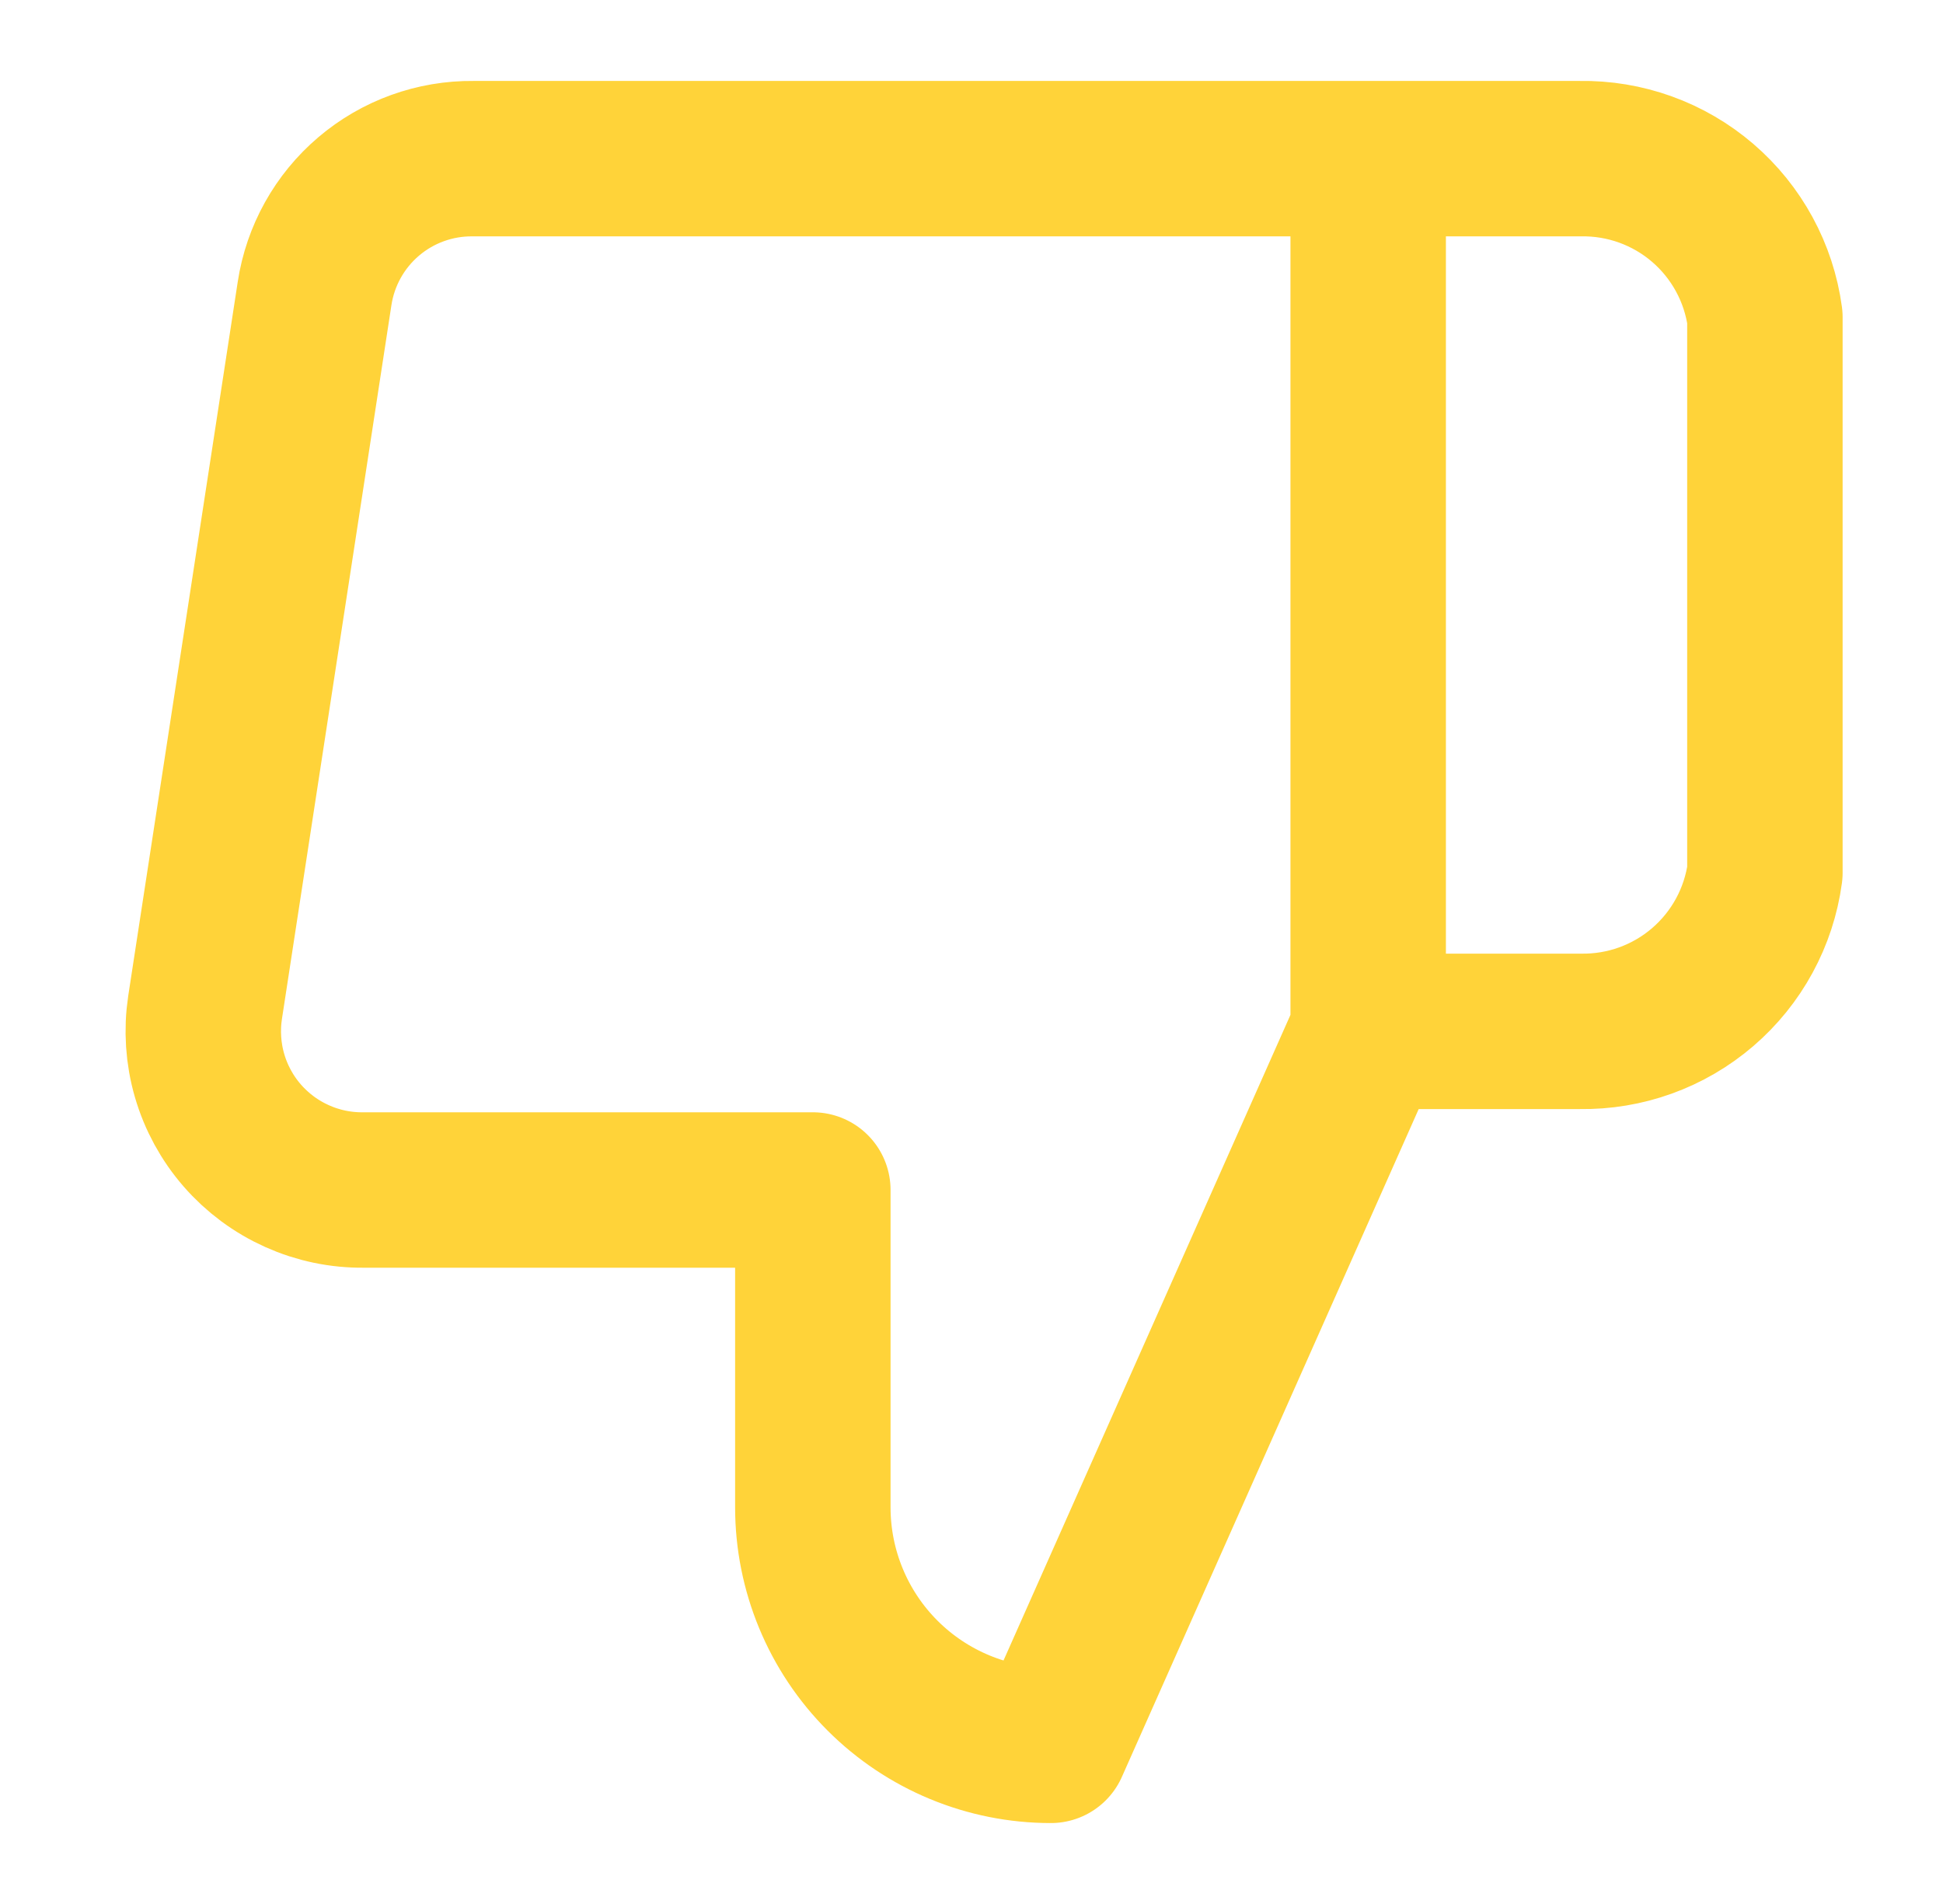 <svg width="50" height="49" viewBox="0 0 50 49" fill="none" xmlns="http://www.w3.org/2000/svg">
<g id="fi:thumbs-down">
<path id="Vector" d="M35.208 4.083H40.66C41.815 4.063 42.938 4.467 43.815 5.22C44.692 5.973 45.262 7.021 45.417 8.167V22.458C45.262 23.604 44.692 24.652 43.815 25.405C42.938 26.158 41.815 26.562 40.66 26.542H35.208M20.917 30.625V38.792C20.917 40.416 21.562 41.974 22.711 43.123C23.859 44.271 25.417 44.917 27.042 44.917L35.208 26.542V4.083H12.178C11.194 4.072 10.238 4.417 9.488 5.055C8.737 5.693 8.243 6.581 8.095 7.554L5.277 25.929C5.189 26.514 5.228 27.112 5.393 27.68C5.558 28.249 5.845 28.775 6.233 29.221C6.622 29.668 7.103 30.025 7.643 30.267C8.183 30.51 8.769 30.632 9.361 30.625H20.917Z" stroke="#FFD339" stroke-width="4" stroke-linecap="round" stroke-linejoin="round"/>
</g>
</svg>
